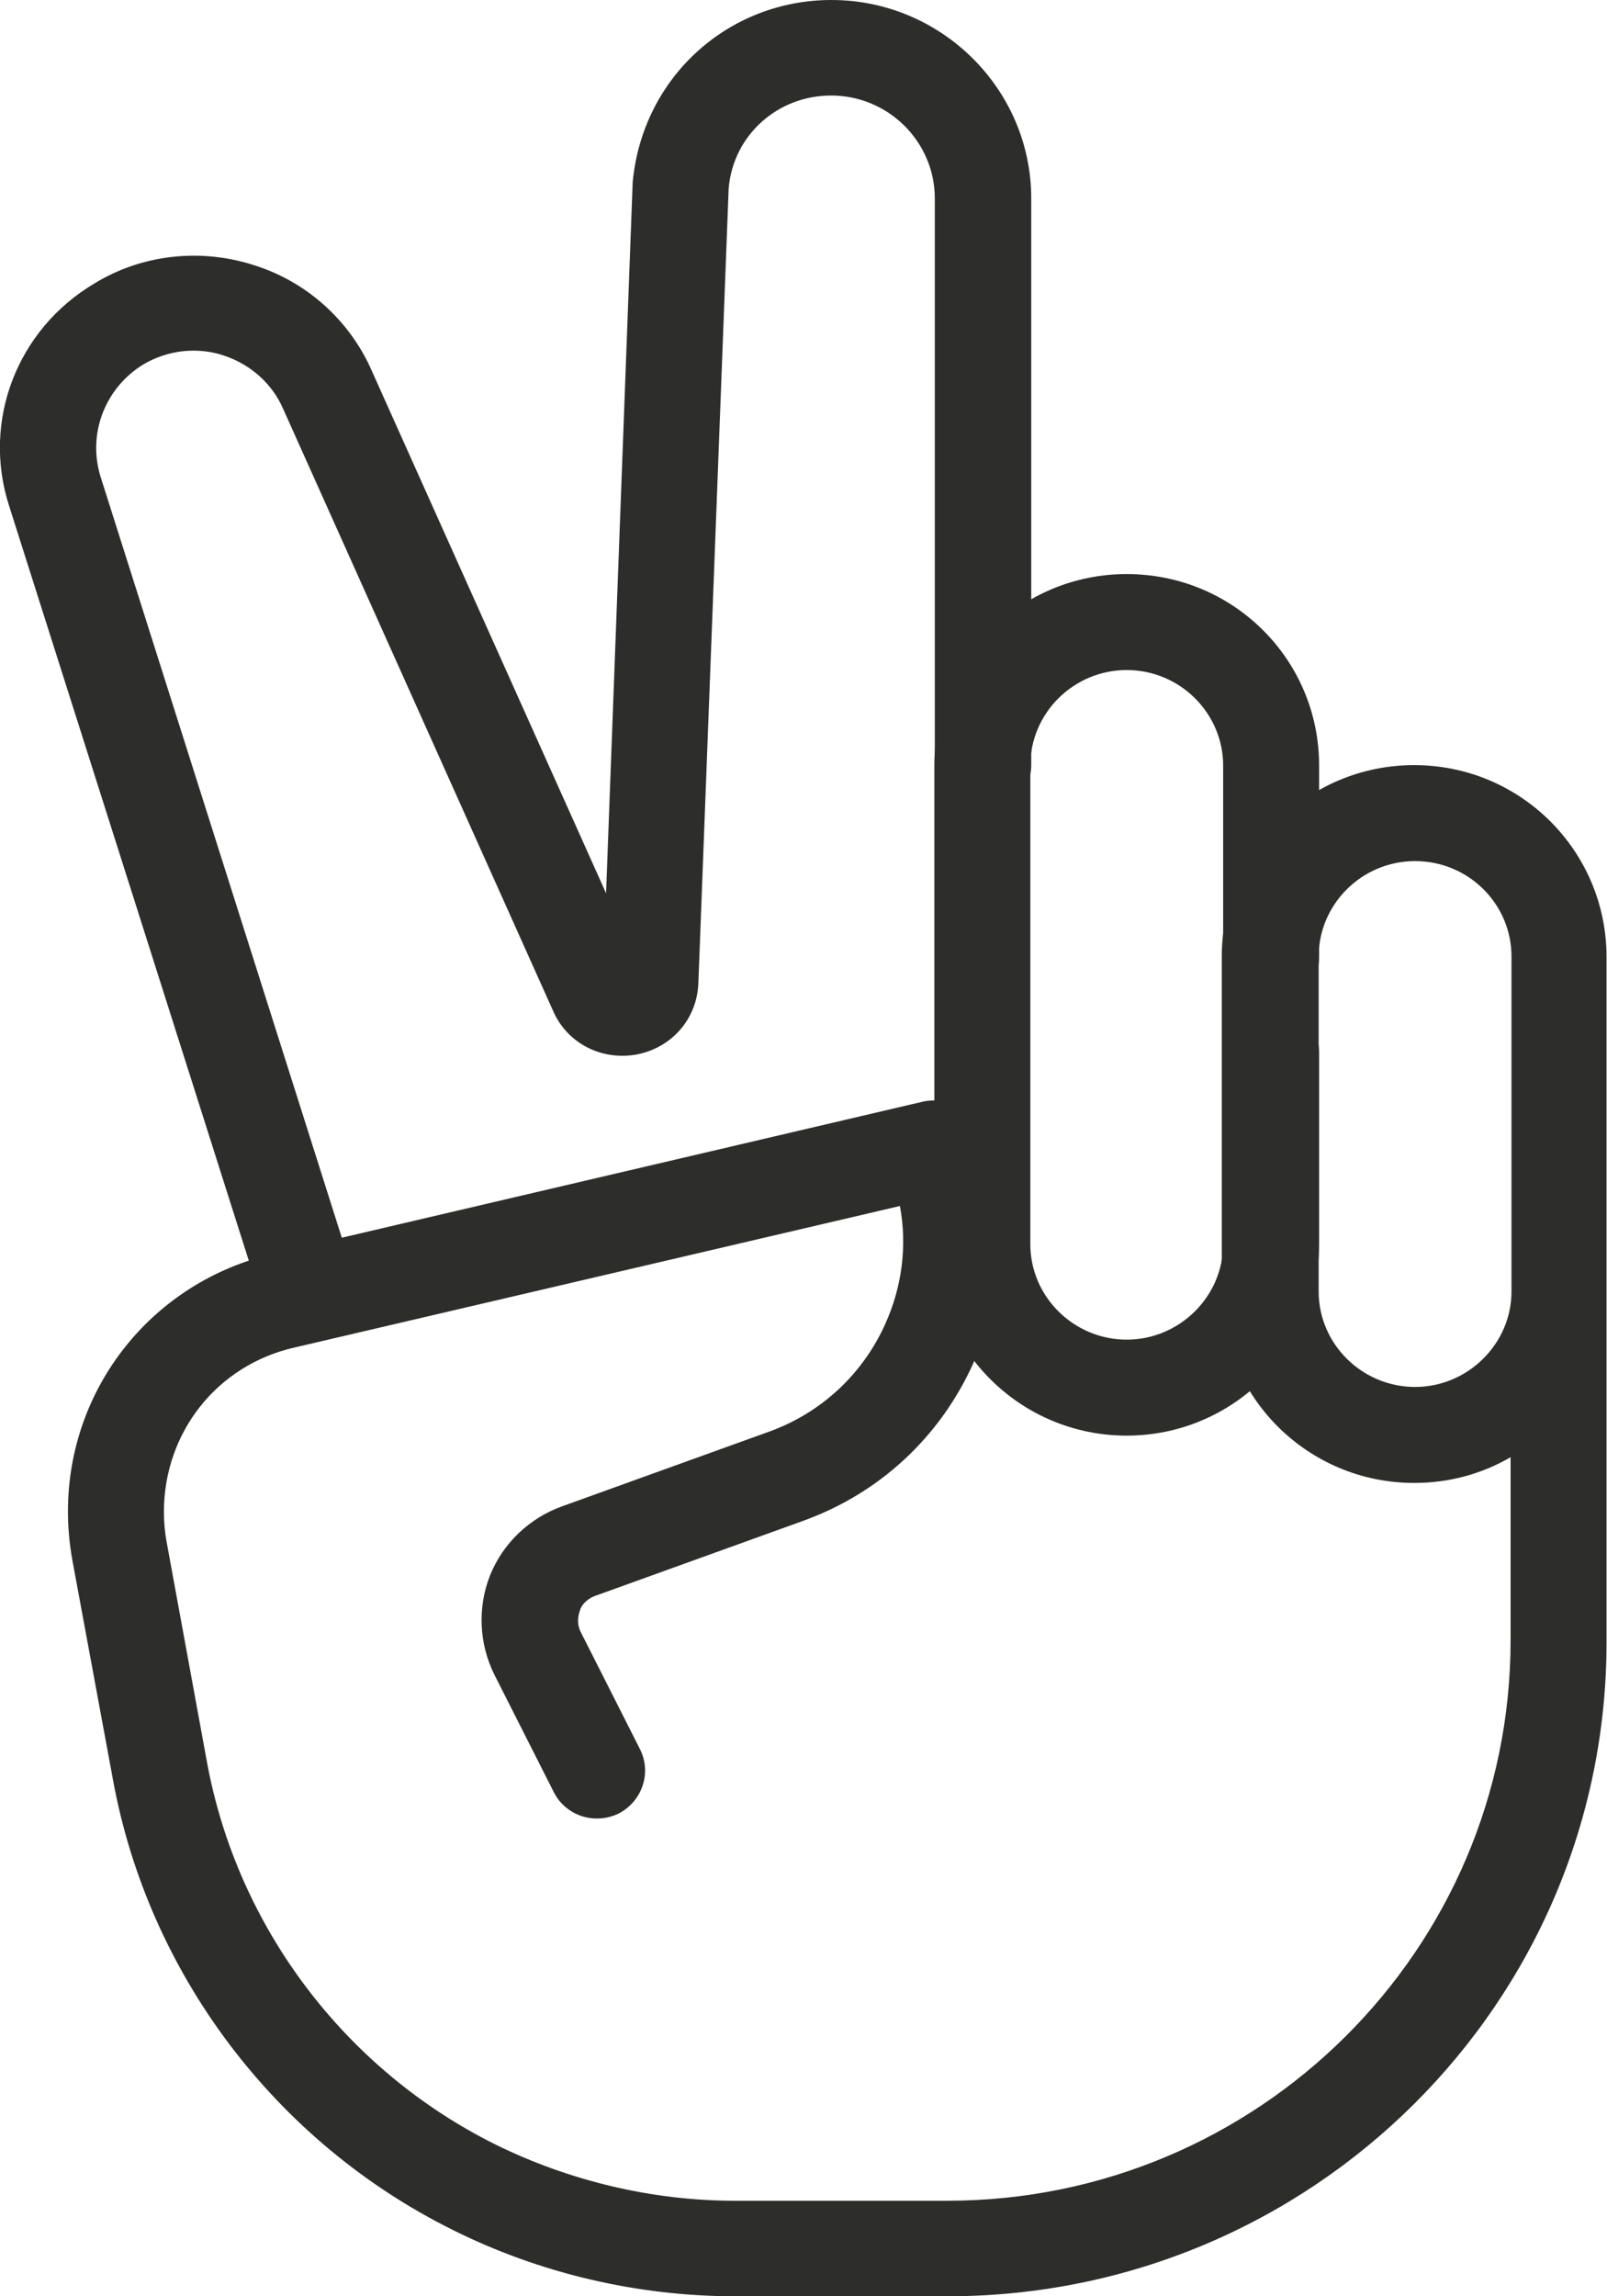 <?xml version="1.0" encoding="UTF-8"?><svg id="Calque_2" xmlns="http://www.w3.org/2000/svg" viewBox="0 0 35 50"><defs><style>.cls-1{fill:#2d2d2c;}</style></defs><g id="Calque_1-2"><path class="cls-1" d="M20.65,50h-4.64c-2.13,0-4.26-.5-6.16-1.45-3.86-1.92-6.62-5.58-7.39-9.8l-.89-4.81c-.06-.35-.09-.69-.09-1.03,0-2.69,1.84-5,4.47-5.61l14.14-3.31c.5-.12,1.01,.15,1.21,.63,.66,1.64,.63,3.44-.1,5.06-.73,1.62-2.05,2.84-3.72,3.44l-4.52,1.63c-.21,.08-.31,.23-.33,.32-.03,.09-.08,.27,.02,.47l1.29,2.55c.26,.52,.04,1.14-.47,1.4-.52,.25-1.15,.05-1.41-.47l-1.29-2.55c-.34-.68-.37-1.47-.1-2.16,.28-.7,.85-1.25,1.57-1.51l4.52-1.63c1.13-.41,2.03-1.25,2.52-2.34,.37-.82,.48-1.71,.32-2.57l-13.18,3.08c-1.69,.38-2.85,1.85-2.85,3.58,0,.22,.02,.45,.06,.66l.88,4.8c.66,3.58,3,6.68,6.27,8.31,1.62,.8,3.43,1.23,5.22,1.23h4.63c6.77,0,12.27-5.47,12.27-12.2v-3.99c-.62,.36-1.33,.56-2.1,.56-2.31,0-4.19-1.86-4.19-4.17v-7.29c0-2.3,1.87-4.17,4.19-4.17s4.19,1.87,4.19,4.18v14.88c.02,7.88-6.42,14.28-14.35,14.28Zm10.17-31.25c-1.16,0-2.1,.94-2.1,2.08v7.29c0,1.15,.95,2.08,2.1,2.08s2.1-.94,2.1-2.08v-7.29c0-1.15-.94-2.08-2.1-2.08Z"/><path class="cls-1" d="M24.54,31.26c-2.31,0-4.19-1.86-4.19-4.17v-10.42c0-2.3,1.87-4.17,4.19-4.17s4.19,1.86,4.19,4.17v4.17c0,.57-.47,1.04-1.05,1.04,.57,0,1.05,.47,1.05,1.04v4.17c0,2.3-1.88,4.17-4.19,4.17Zm0-16.67c-1.16,0-2.1,.94-2.1,2.08v10.42c0,1.15,.95,2.08,2.1,2.08s2.1-.94,2.1-2.08v-4.17c0-.57,.47-1.04,1.05-1.04-.57,0-1.05-.47-1.05-1.04v-4.17c0-1.14-.94-2.08-2.1-2.08Z"/><path class="cls-1" d="M6.73,29.16c-.45,0-.85-.29-1-.73L.2,11.02c-.6-1.85,.17-3.85,1.86-4.85,1.03-.63,2.3-.77,3.46-.4,1.16,.36,2.1,1.21,2.58,2.31l5.1,11.37,.58-15.49c.22-2.29,2.09-3.96,4.33-3.96,2.39,0,4.35,1.94,4.35,4.32v12.34c0,.57-.47,1.04-1.05,1.04s-1.05-.47-1.05-1.04V4.32c0-1.23-1.01-2.24-2.26-2.24-1.16,0-2.13,.86-2.23,2.02l-.66,17.31c-.03,.77-.57,1.4-1.34,1.55-.77,.14-1.51-.24-1.82-.94L6.17,8.91c-.24-.56-.72-.98-1.3-1.17-.57-.19-1.21-.12-1.74,.19-.84,.51-1.23,1.51-.94,2.45L7.72,27.82c.17,.54-.14,1.14-.68,1.3-.11,.03-.21,.04-.32,.04Z"/></g></svg>